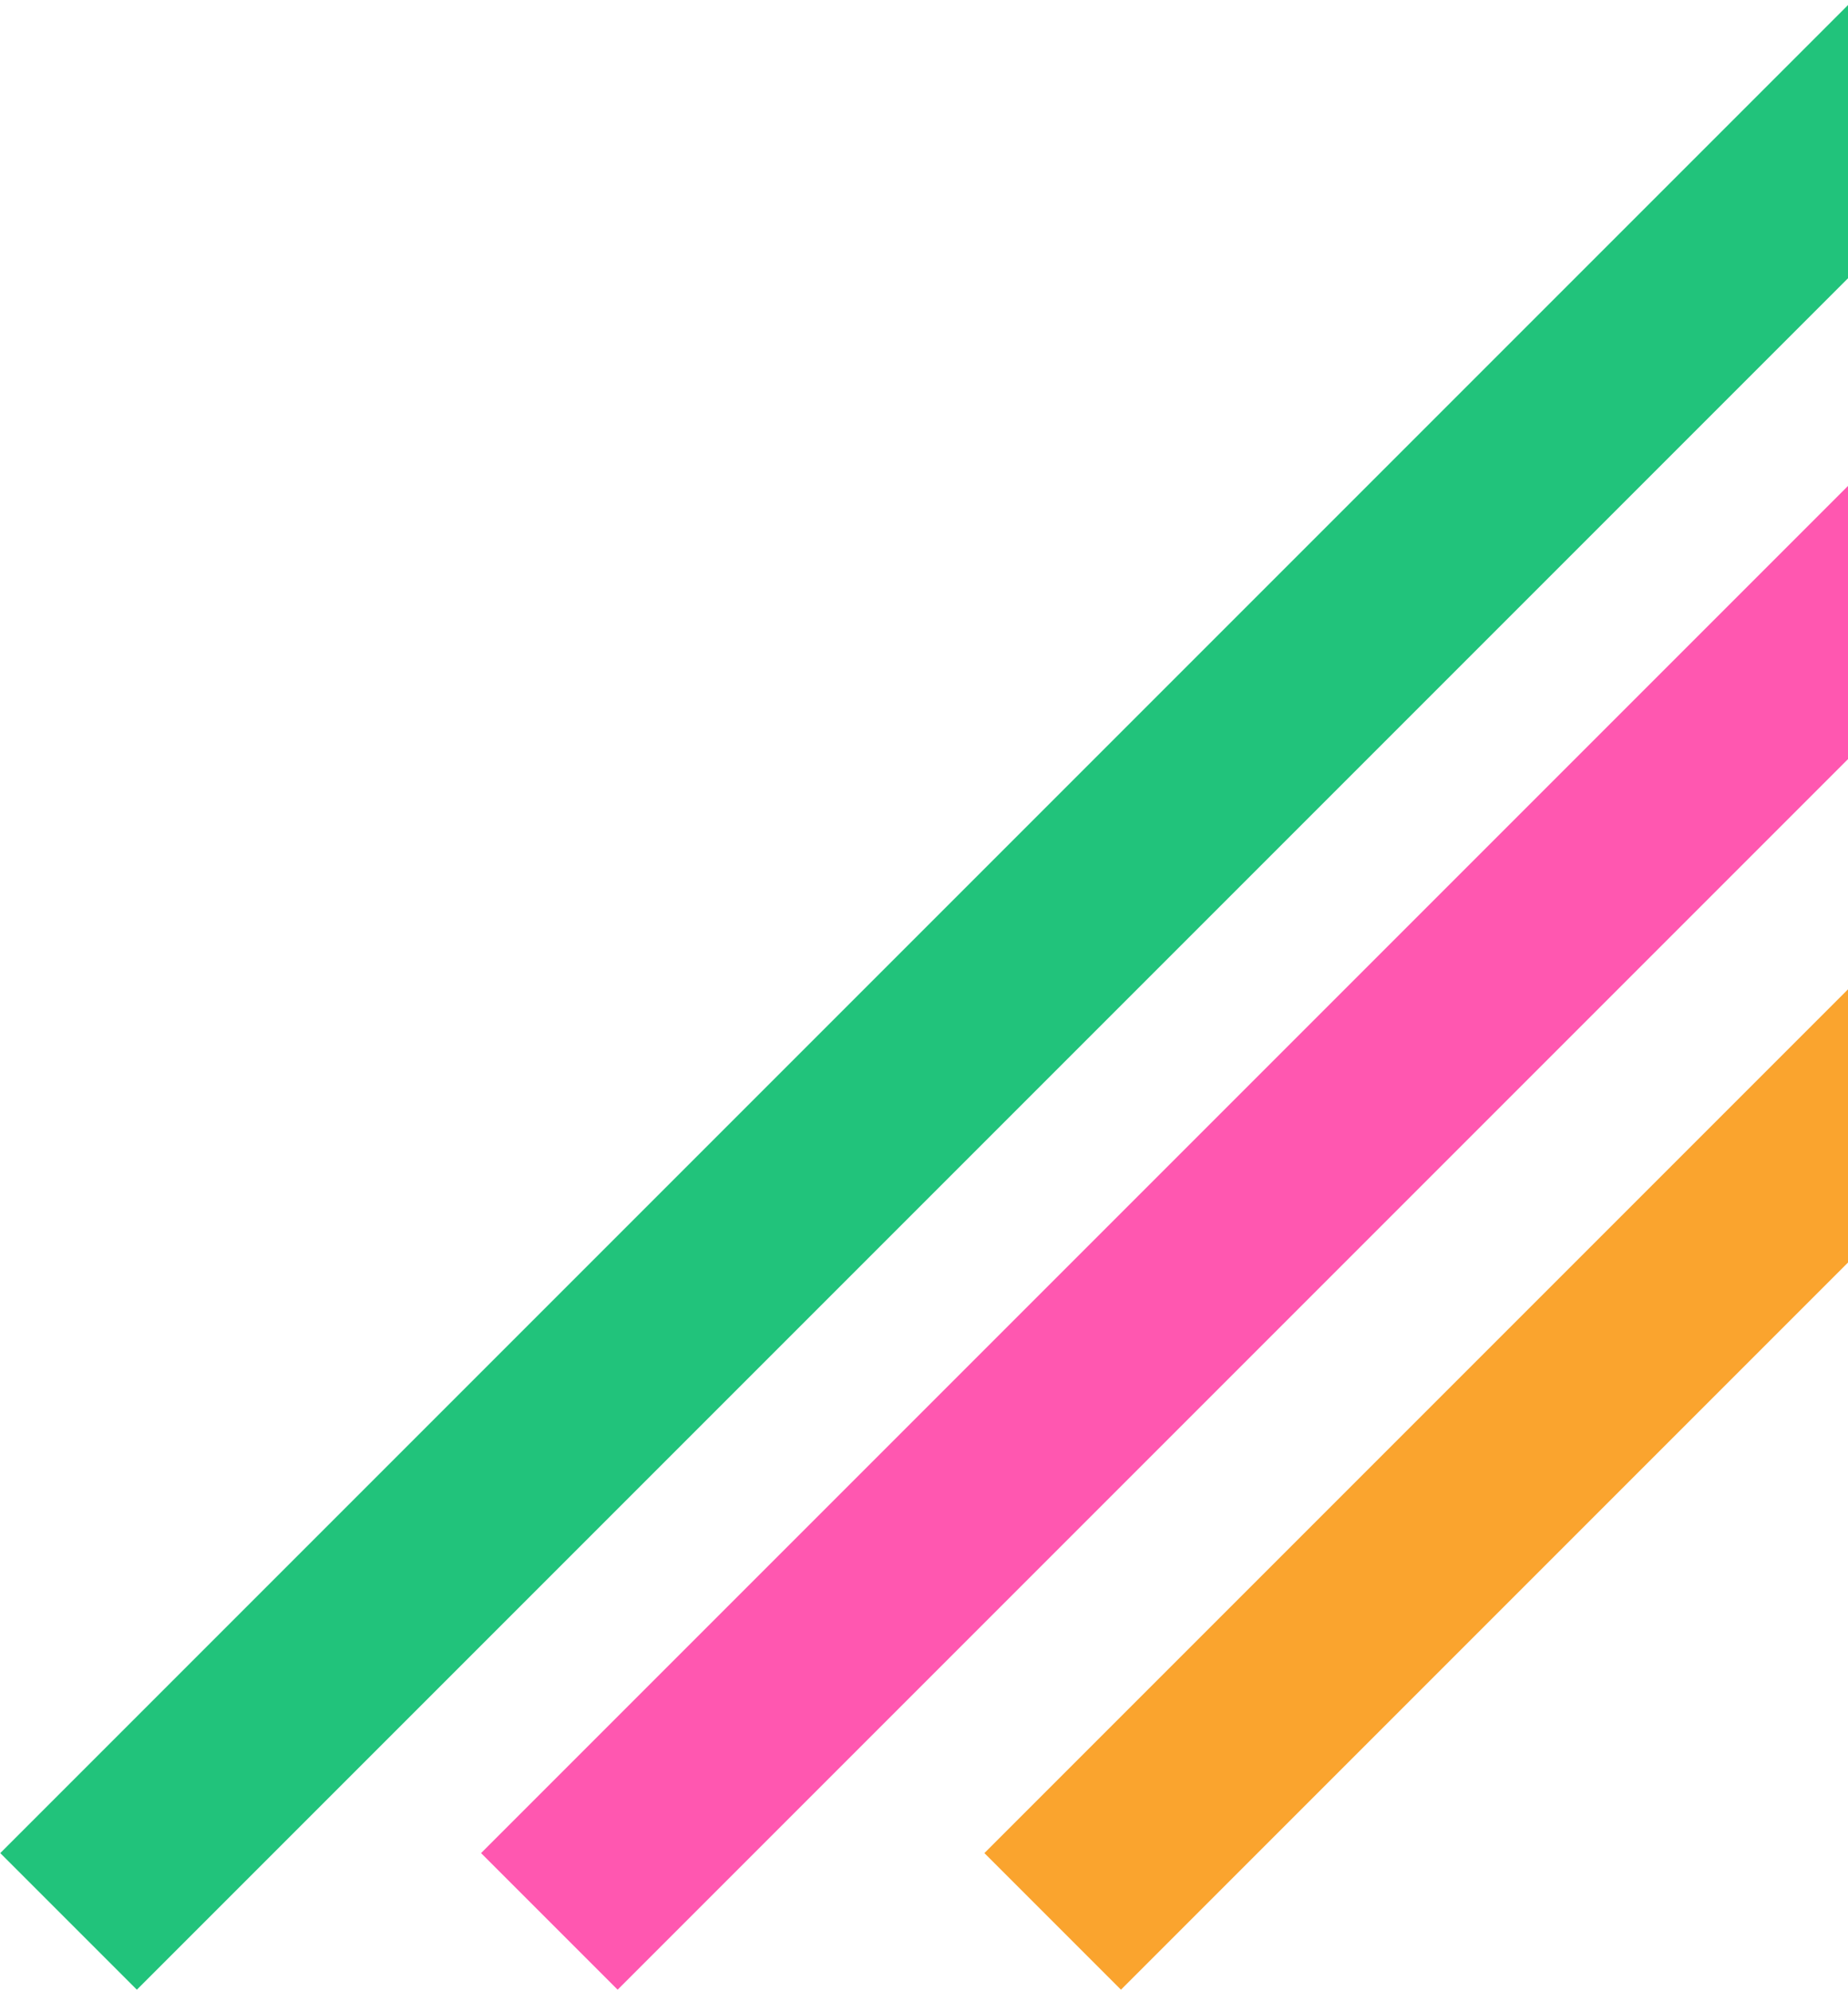 <svg xmlns="http://www.w3.org/2000/svg" width="492" height="530" viewBox="0 0 492 530" fill="none"><rect width="697.702" height="51.431" transform="matrix(-0.707 0.707 0.707 0.707 493.35 0)" fill="#21C37B"></rect><rect width="697.702" height="51.431" transform="matrix(-0.707 0.707 0.707 0.707 621.35 0)" fill="#FF57B0"></rect><rect width="697.702" height="51.431" transform="matrix(-0.707 0.707 0.707 0.707 755.35 0)" fill="#FAA42E"></rect></svg>